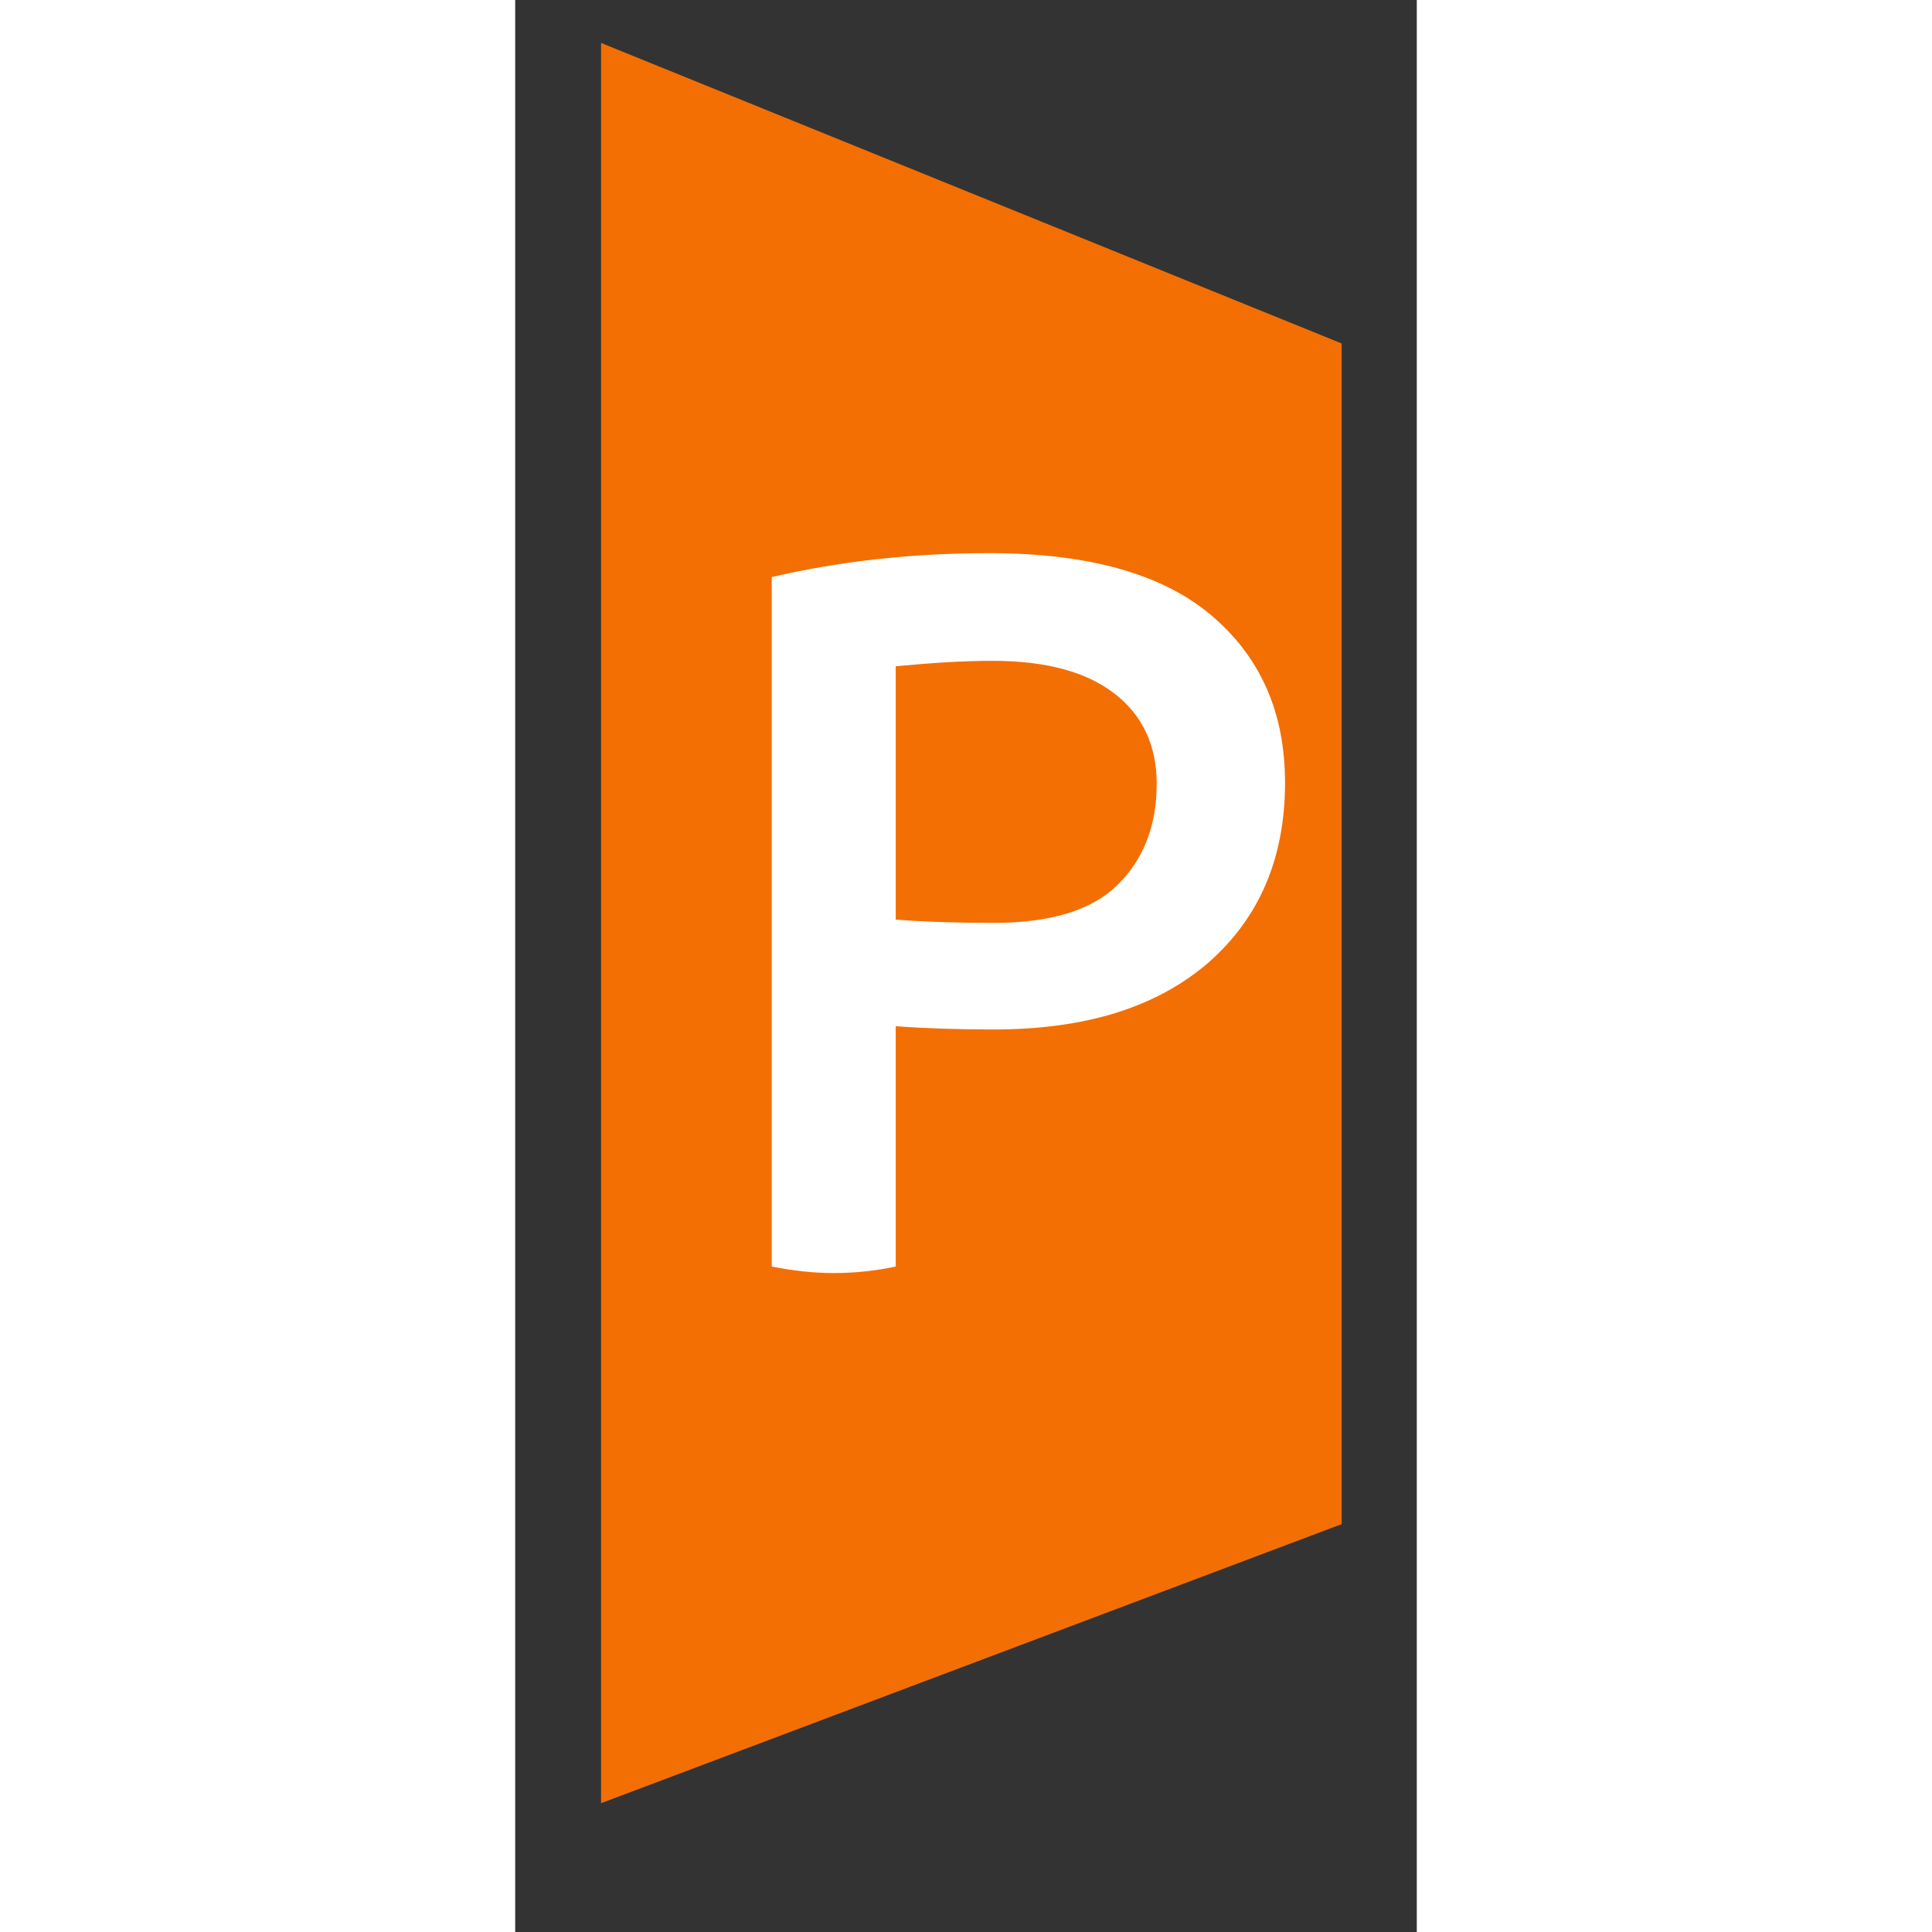 <svg width="32" height="32" viewBox="70 28 42 90" fill="none" xmlns="http://www.w3.org/2000/svg">
  <rect x="70" y="28" width="42" height="90" fill="#333333" stroke="none"/>
  <path d="M74 30L108.5 44V99L74 112V30Z" fill="#F36F03"/>
  <path d="M92.083 53.768C96.693 53.768 100.138 54.731 102.417 56.656C104.697 58.581 105.862 61.164 105.862 64.457C105.862 68.003 104.646 70.79 102.265 72.866C99.834 74.943 96.541 75.957 92.285 75.957C90.614 75.957 89.094 75.906 87.726 75.805V87C86.764 87.203 85.801 87.304 84.839 87.304C83.927 87.304 82.965 87.203 81.951 87V54.883C84.991 54.174 88.334 53.768 92.083 53.768ZM92.285 70.992C94.869 70.992 96.794 70.435 98.01 69.27C99.226 68.105 99.884 66.534 99.884 64.508C99.884 62.735 99.226 61.316 97.909 60.303C96.591 59.29 94.717 58.784 92.235 58.784C90.816 58.784 89.347 58.885 87.726 59.037V70.84C89.043 70.941 90.563 70.992 92.285 70.992Z" fill="white"/>
</svg>